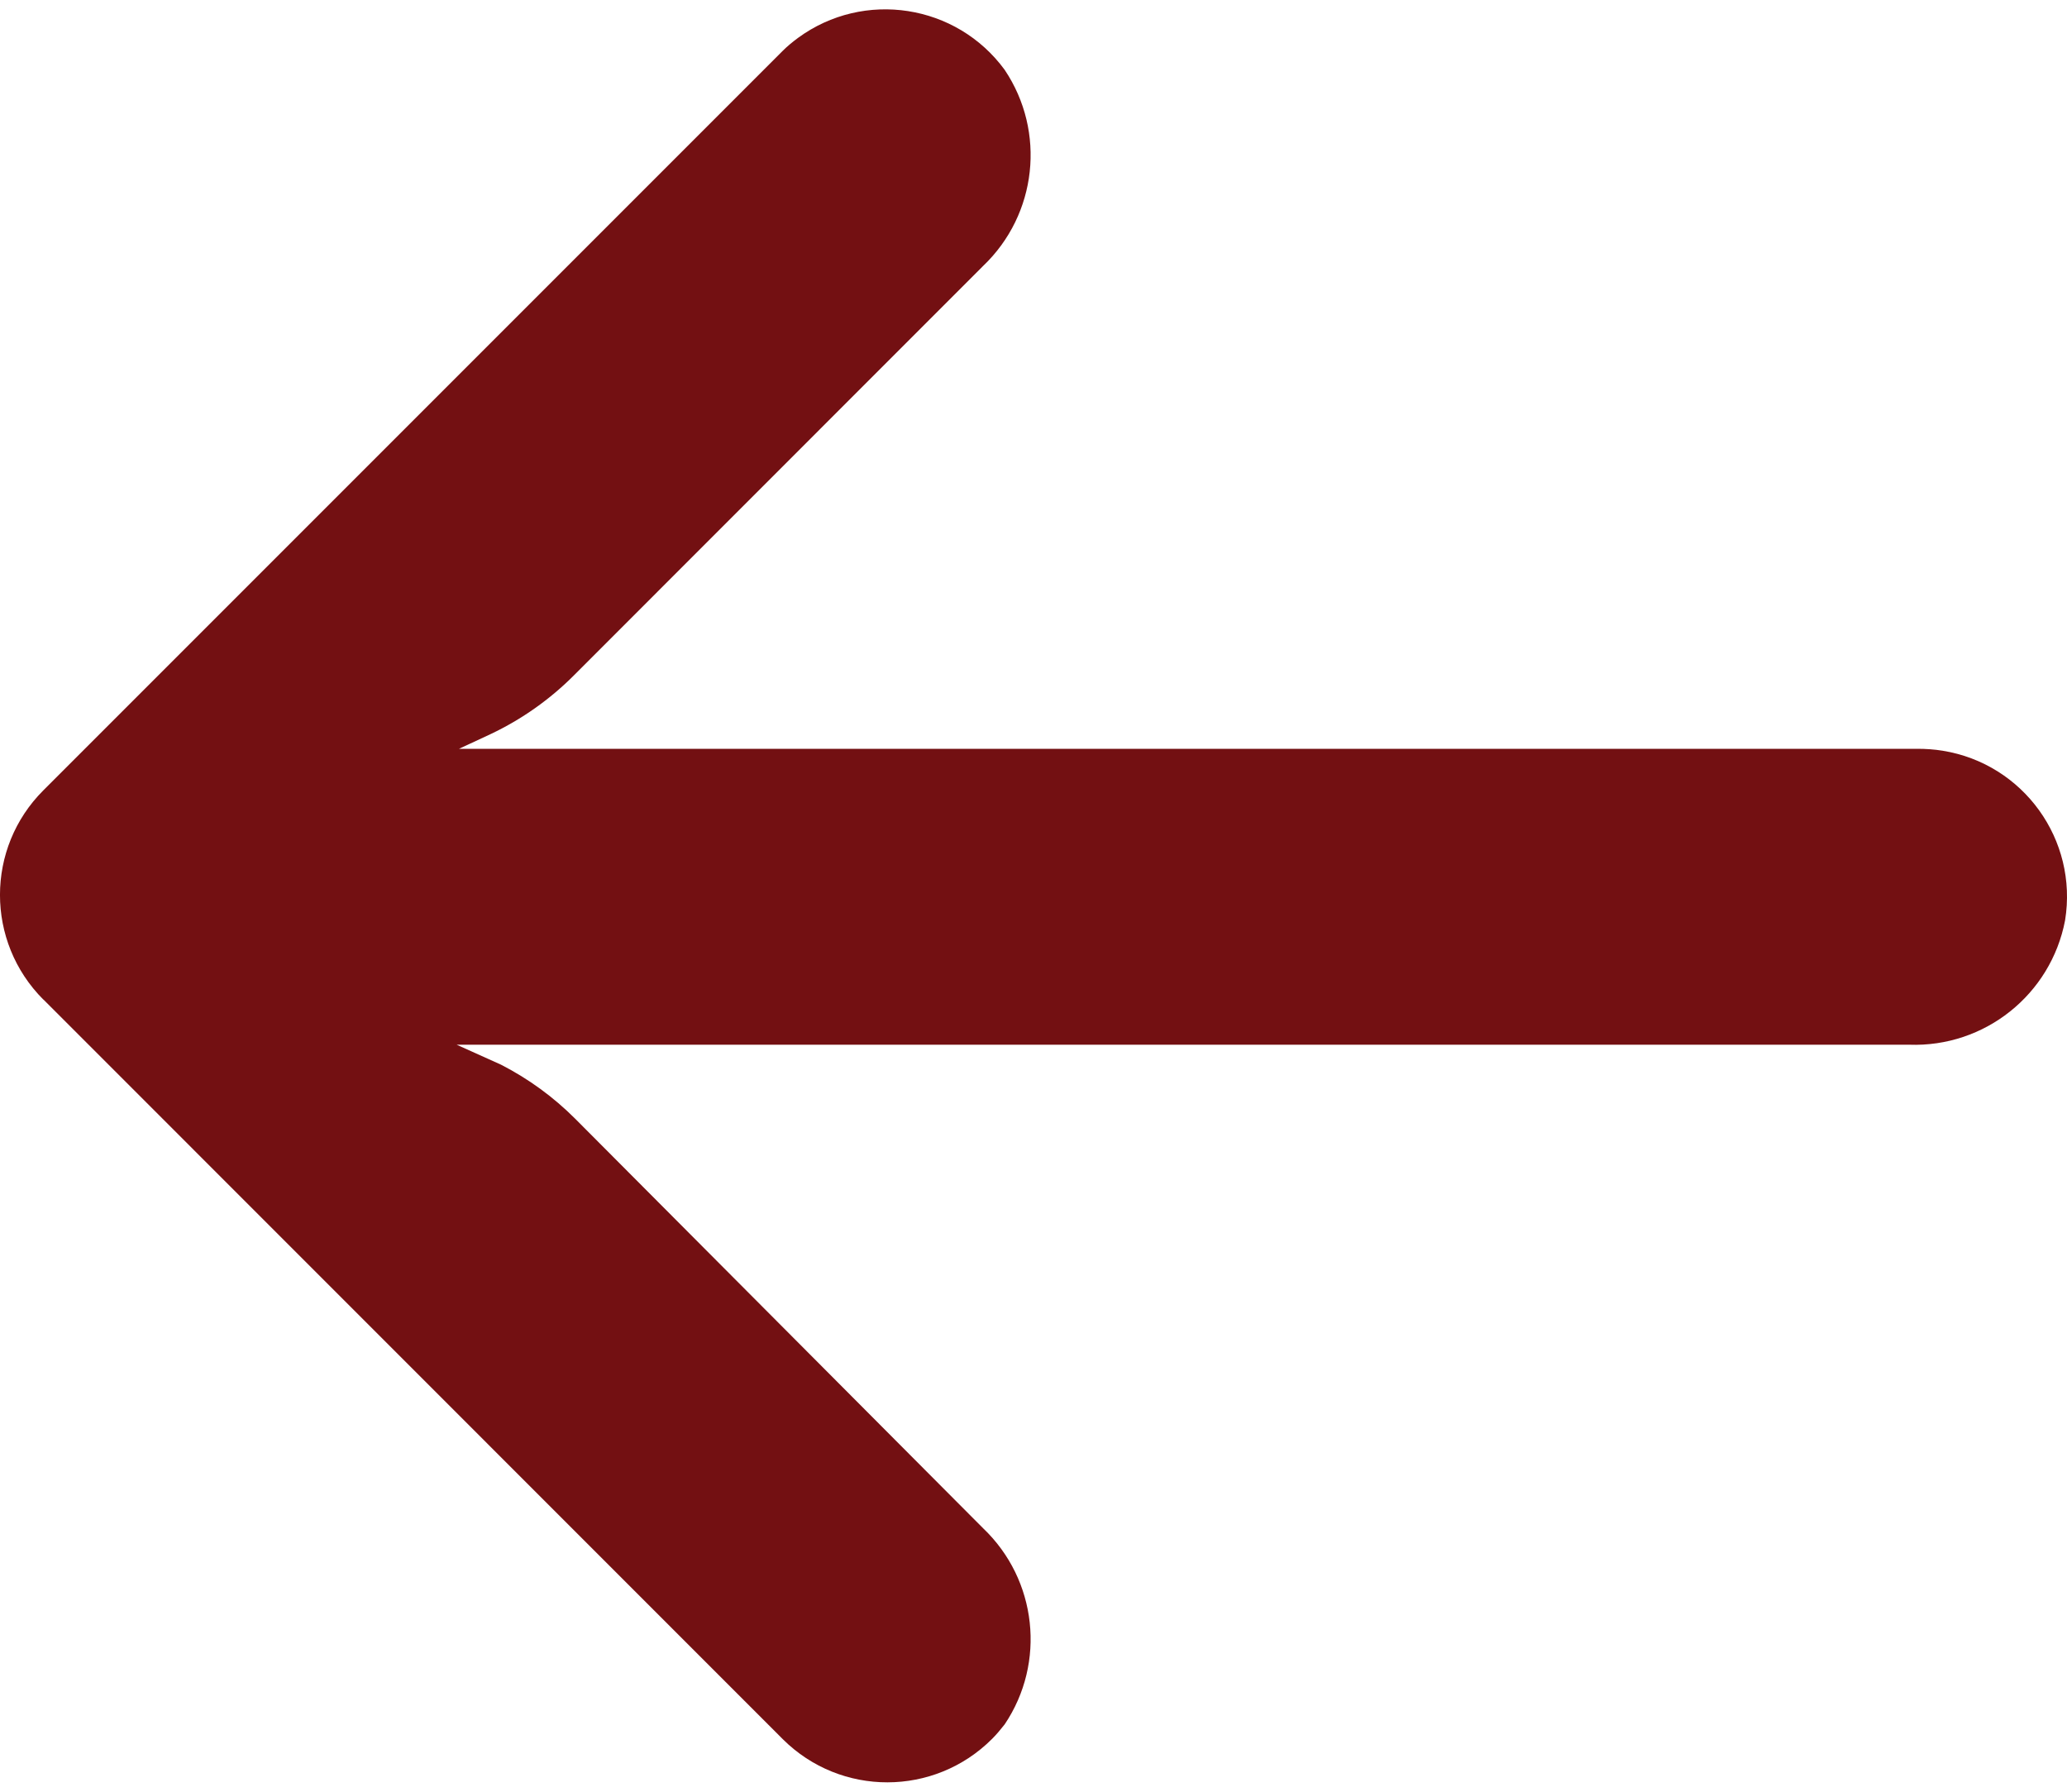 <svg width="15" height="13" viewBox="0 0 15 13" fill="none" xmlns="http://www.w3.org/2000/svg">
<path d="M14.098 5.447C14.037 5.437 13.975 5.433 13.913 5.433H3.331L3.561 5.326C3.787 5.219 3.992 5.074 4.168 4.897L7.135 1.929C7.526 1.556 7.592 0.956 7.291 0.507C6.941 0.029 6.269 -0.075 5.791 0.275C5.752 0.304 5.715 0.334 5.681 0.368L0.315 5.734C-0.105 6.153 -0.105 6.832 0.314 7.252C0.314 7.252 0.315 7.252 0.315 7.252L5.681 12.619C6.101 13.037 6.78 13.036 7.199 12.617C7.232 12.584 7.262 12.548 7.291 12.511C7.592 12.063 7.526 11.462 7.135 11.089L4.173 8.116C4.016 7.959 3.835 7.827 3.636 7.725L3.314 7.58H13.854C14.402 7.6 14.883 7.217 14.986 6.678C15.081 6.093 14.684 5.542 14.098 5.447Z" fill="#731012"/>
</svg>
